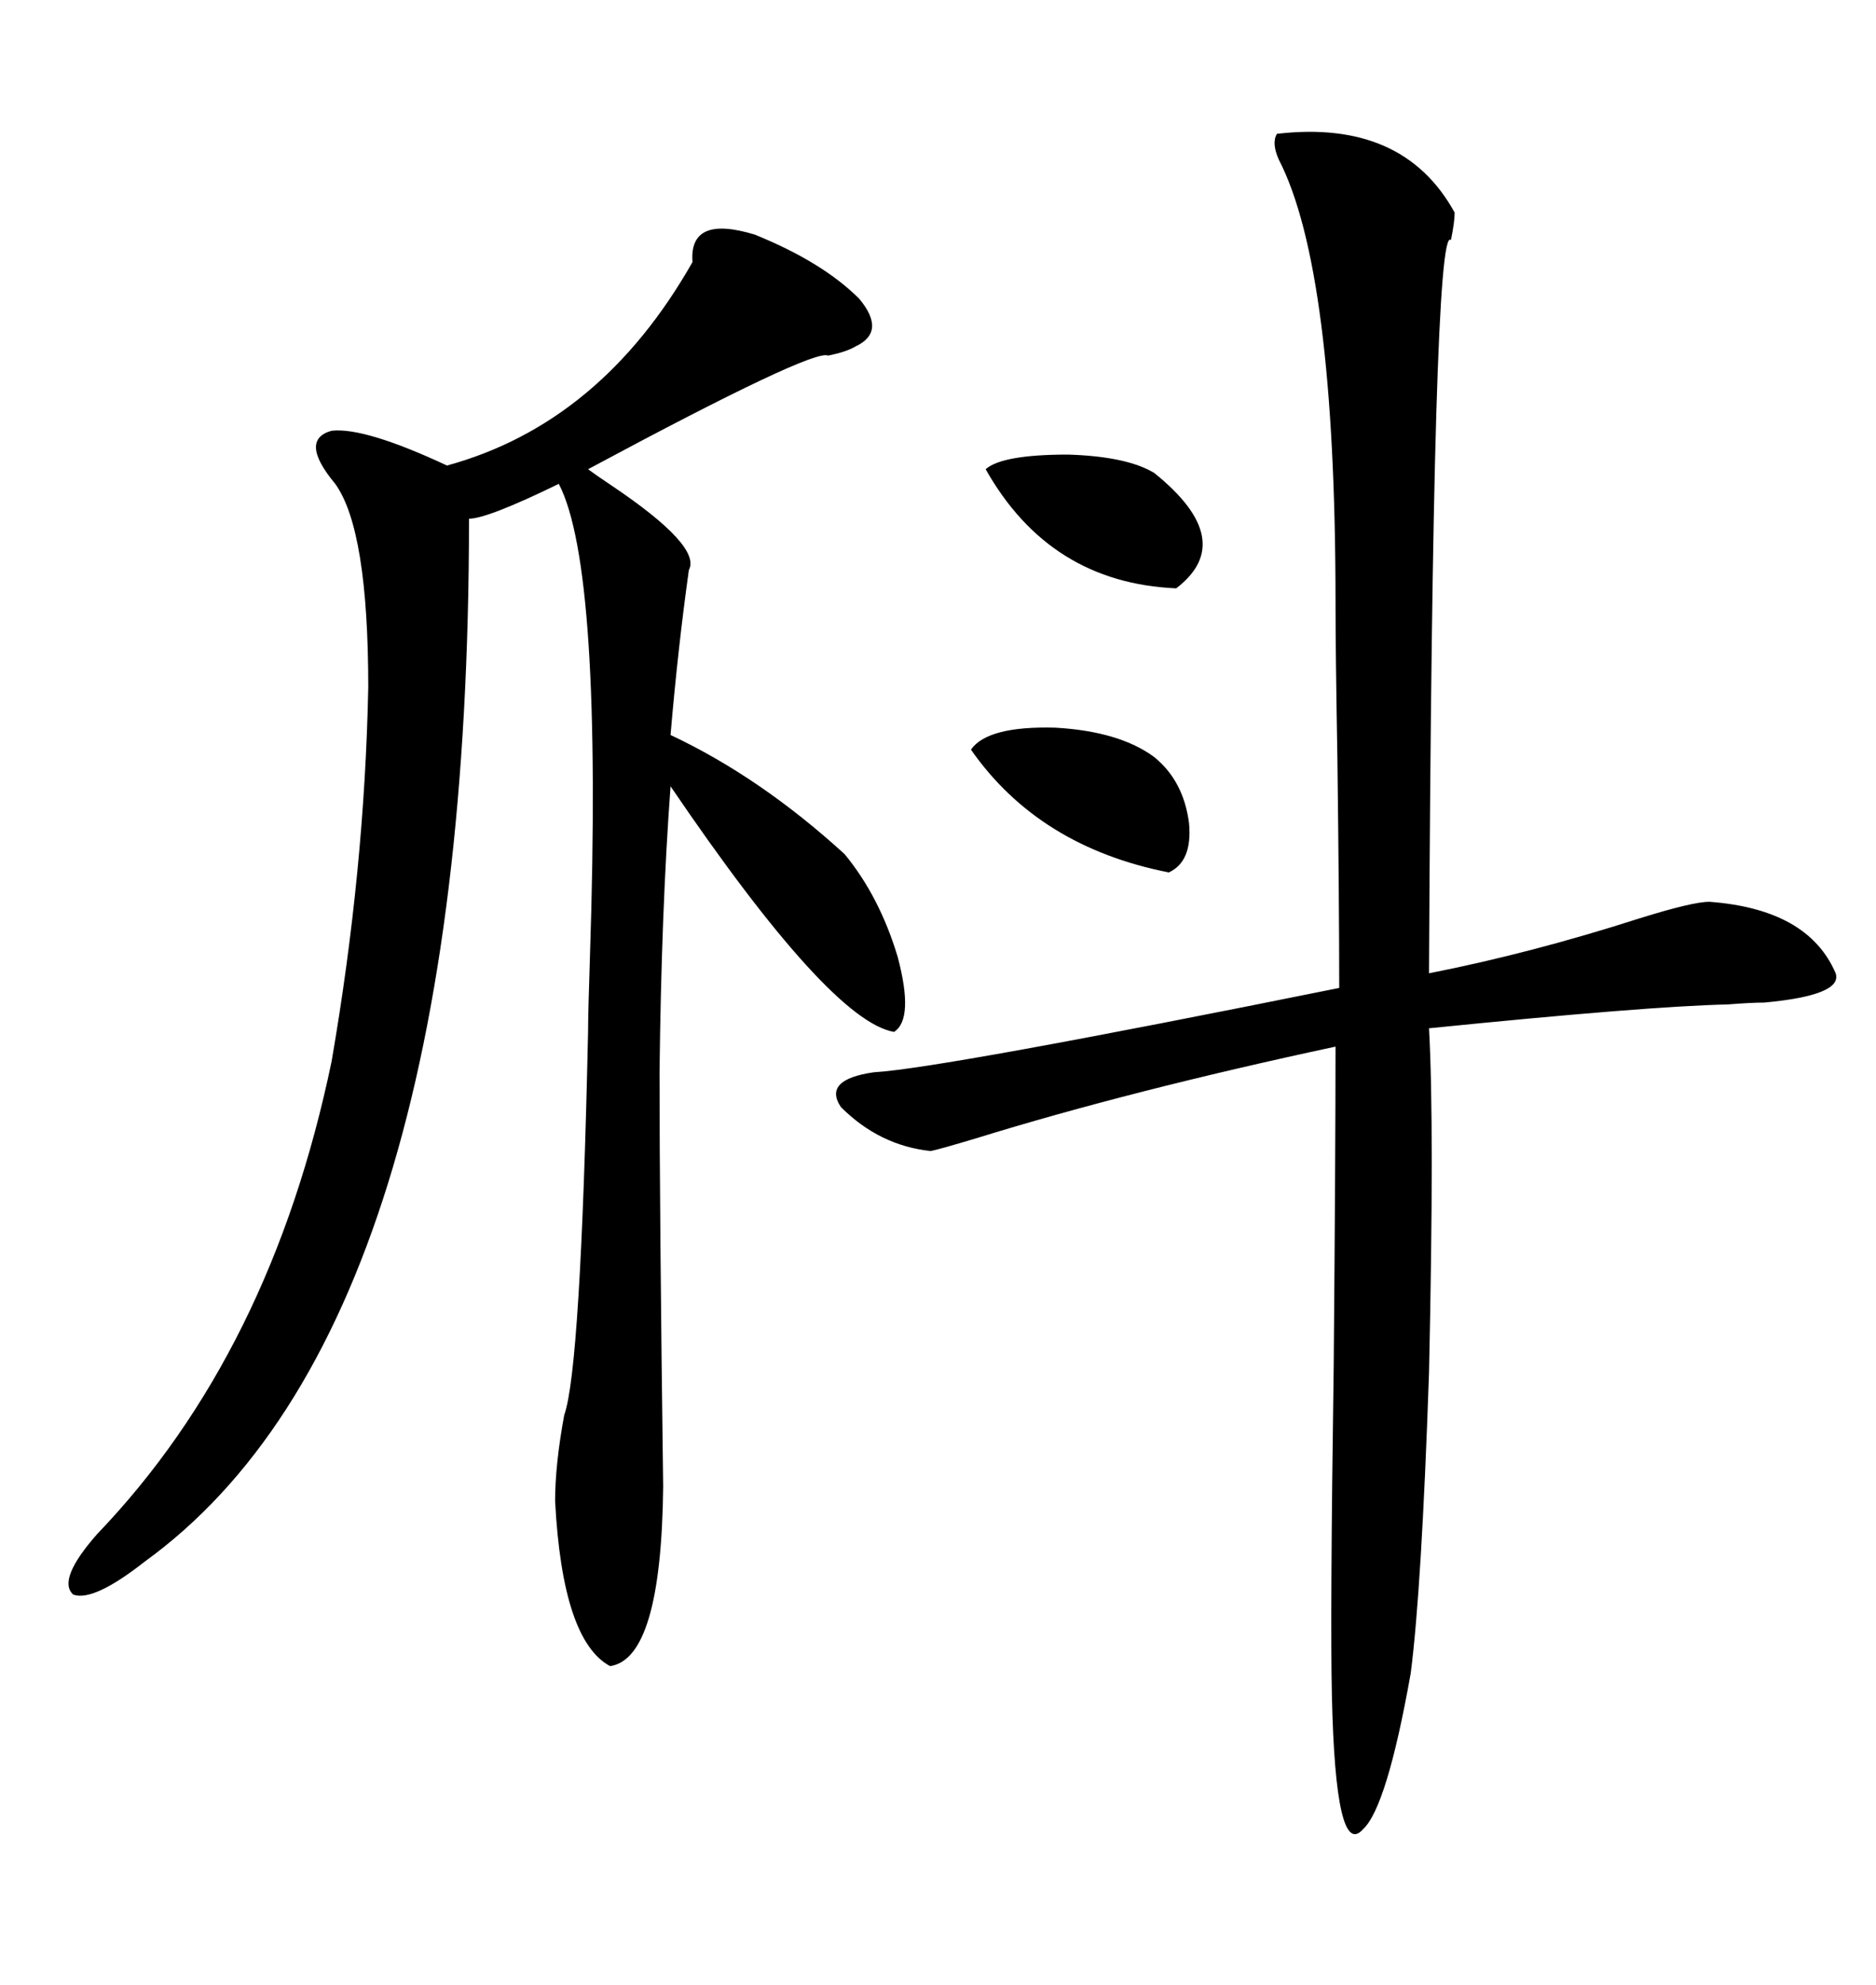 <svg xmlns="http://www.w3.org/2000/svg" xmlns:xlink="http://www.w3.org/1999/xlink" width="300" height="317.285"><path d="M120.70 37.50L120.70 37.50Q131.54 41.89 137.40 47.75L137.40 47.75Q141.80 53.03 136.82 55.37L136.82 55.37Q135.35 56.25 132.42 56.84L132.42 56.84Q130.08 55.66 94.04 75L94.04 75Q95.21 75.88 97.85 77.64L97.85 77.64Q112.21 87.30 110.16 91.11L110.16 91.11Q108.40 103.71 107.23 117.48L107.23 117.48Q121.58 124.22 135.06 136.52L135.06 136.52Q140.63 143.26 143.55 152.93L143.55 152.93Q146.19 162.89 142.97 164.94L142.97 164.94Q132.71 163.18 107.23 125.68L107.23 125.68Q105.76 145.61 105.47 171.39L105.47 171.39Q105.47 193.65 106.05 237.60L106.05 237.60Q105.76 265.14 97.56 266.31L97.56 266.31Q89.94 262.21 88.77 239.94L88.77 239.94Q88.77 234.08 90.23 226.17L90.23 226.17Q92.87 218.85 94.04 164.94L94.04 164.94Q94.04 162.01 94.34 152.93L94.34 152.93Q96.39 90.82 89.36 77.34L89.36 77.34Q77.93 82.91 75 82.91L75 82.91Q75 212.11 23.14 249.61L23.14 249.61Q14.94 256.05 11.72 254.88L11.72 254.88Q9.08 252.54 15.53 245.21L15.53 245.21Q43.36 216.21 53.03 169.63L53.03 169.63Q58.30 139.16 58.89 109.86L58.89 109.86Q58.89 84.67 53.61 77.34L53.61 77.34Q47.75 70.31 53.03 68.85L53.03 68.85Q58.30 68.26 71.48 74.41L71.48 74.41Q96.09 67.68 110.74 41.89L110.74 41.89Q110.16 34.28 120.70 37.50ZM204.20 21.39L204.20 21.39Q224.41 19.04 232.62 33.98L232.62 33.98Q232.62 35.45 232.03 38.38L232.03 38.38Q229.10 35.16 228.52 155.57L228.52 155.57Q244.92 152.34 262.21 146.78L262.21 146.78Q270.70 144.14 273.34 144.14L273.34 144.14Q289.16 145.31 293.55 155.57L293.55 155.57Q294.73 159.08 282.13 160.25L282.13 160.25Q280.08 160.25 276.27 160.55L276.27 160.55Q263.38 160.84 228.52 164.36L228.52 164.36Q229.39 179.88 228.52 219.43L228.52 219.43Q227.34 254.00 225.59 267.48L225.59 267.48Q221.78 288.87 217.97 292.38L217.97 292.38Q213.57 297.36 212.99 271.00L212.99 271.00Q212.70 258.40 213.28 218.26L213.28 218.26Q213.57 184.57 213.57 167.29L213.57 167.29Q180.76 174.32 156.15 181.93L156.15 181.93Q150.29 183.69 148.83 183.98L148.83 183.98Q140.63 183.11 134.47 176.95L134.47 176.95Q131.54 172.56 139.75 171.39L139.75 171.39Q150.29 170.80 214.16 157.91L214.16 157.91Q214.16 144.43 213.87 121.29L213.87 121.29Q213.57 104.00 213.57 96.39L213.57 96.39Q213.57 43.07 204.49 25.49L204.49 25.49Q203.32 22.85 204.20 21.39ZM155.27 119.82L155.27 119.82Q157.91 116.02 168.75 116.31L168.75 116.31Q179.00 116.89 184.57 121.00L184.57 121.00Q189.26 124.80 190.14 131.54L190.14 131.54Q190.72 137.70 186.91 139.45L186.91 139.45Q166.11 135.35 155.27 119.82ZM184.57 75.59L184.57 75.59Q198.05 86.43 188.09 94.04L188.09 94.04Q167.87 93.16 157.62 75L157.62 75Q160.25 72.66 170.80 72.66L170.80 72.66Q180.18 72.95 184.57 75.59Z"/></svg>
